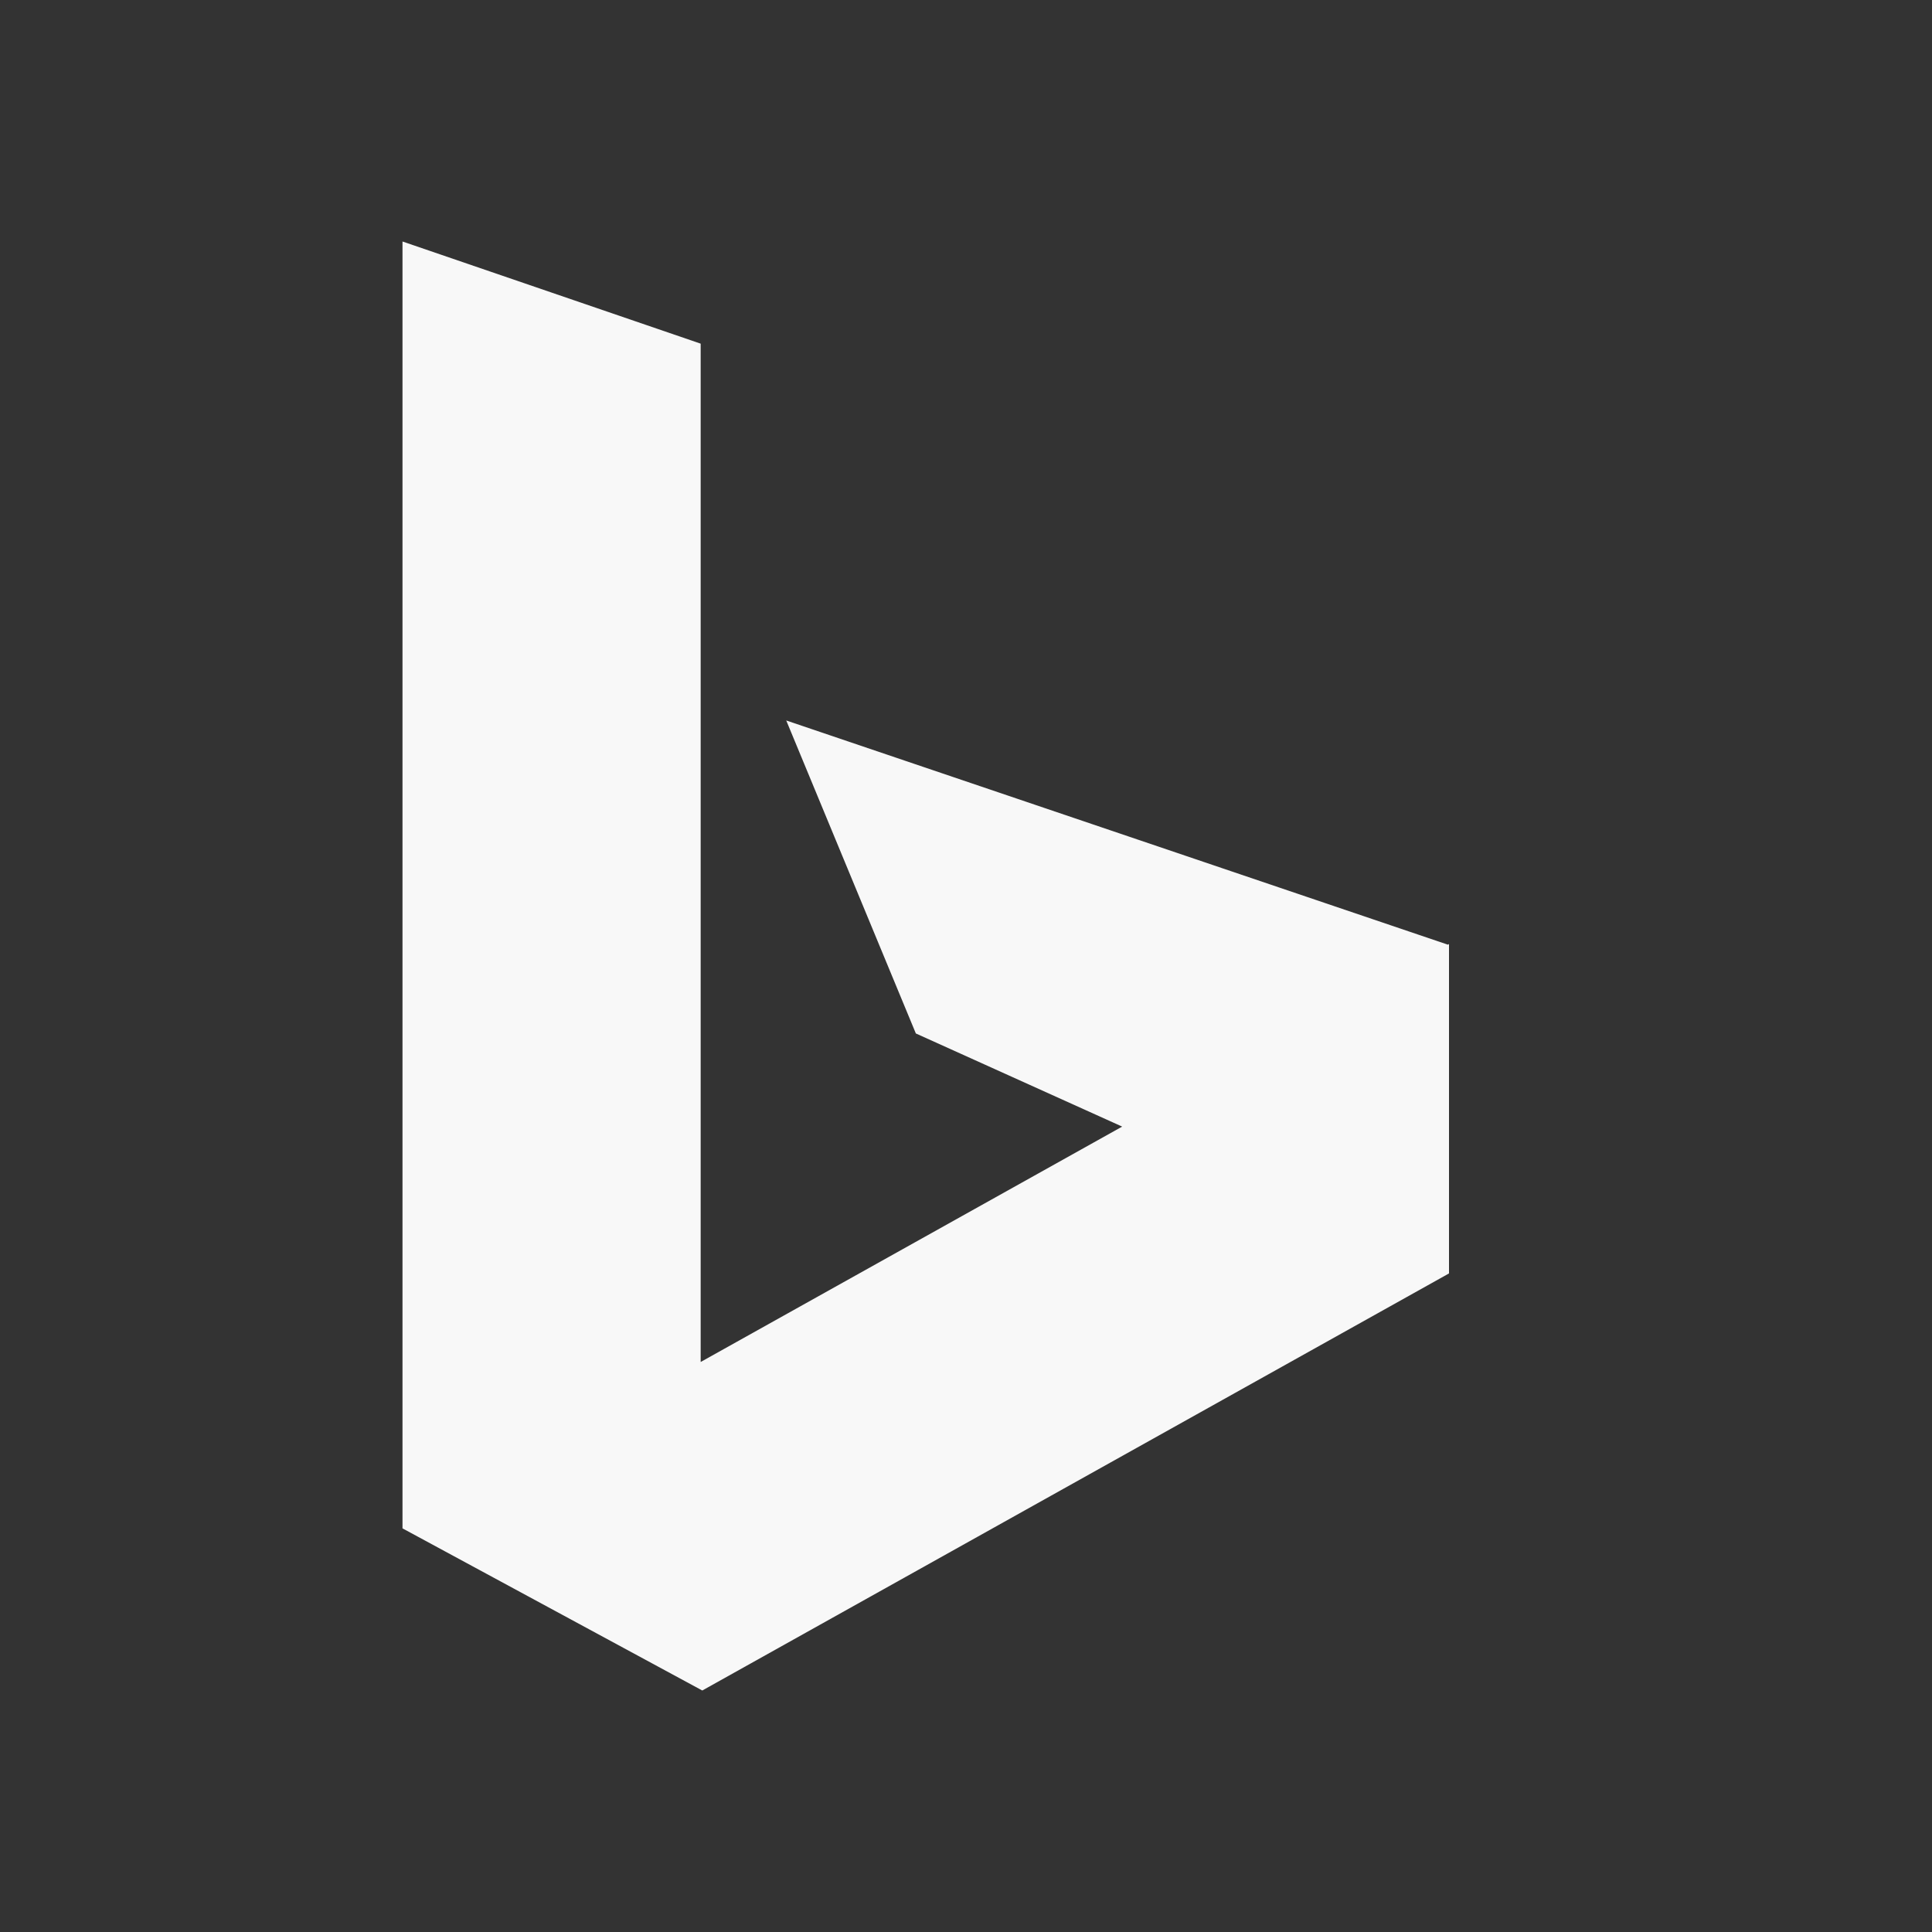 ﻿<?xml version="1.0" encoding="utf-8"?>
<!DOCTYPE svg PUBLIC "-//W3C//DTD SVG 1.1//EN" "http://www.w3.org/Graphics/SVG/1.1/DTD/svg11.dtd">
<svg xmlns="http://www.w3.org/2000/svg" xmlns:xlink="http://www.w3.org/1999/xlink" version="1.1" baseProfile="full" width="24" height="24" viewBox="0 0 24.00 24.00" enable-background="new 0 0 24.00 24.00" xml:space="preserve">
	<rect x="0" y="0" width="24.00" height="24.00" fill="#333333" stroke="none"/>
	<path fill="#F8F8F8" fill-opacity="1" stroke-width="1.333" stroke-linejoin="miter" d="M 5,3L 5,18.986L 8.724,21L 18,15.819L 18,11.727L 17.986,11.735L 9.767,8.95L 11.377,12.838L 13.94,13.995L 8.704,16.919L 8.704,4.269L 5,3"/>
</svg>
